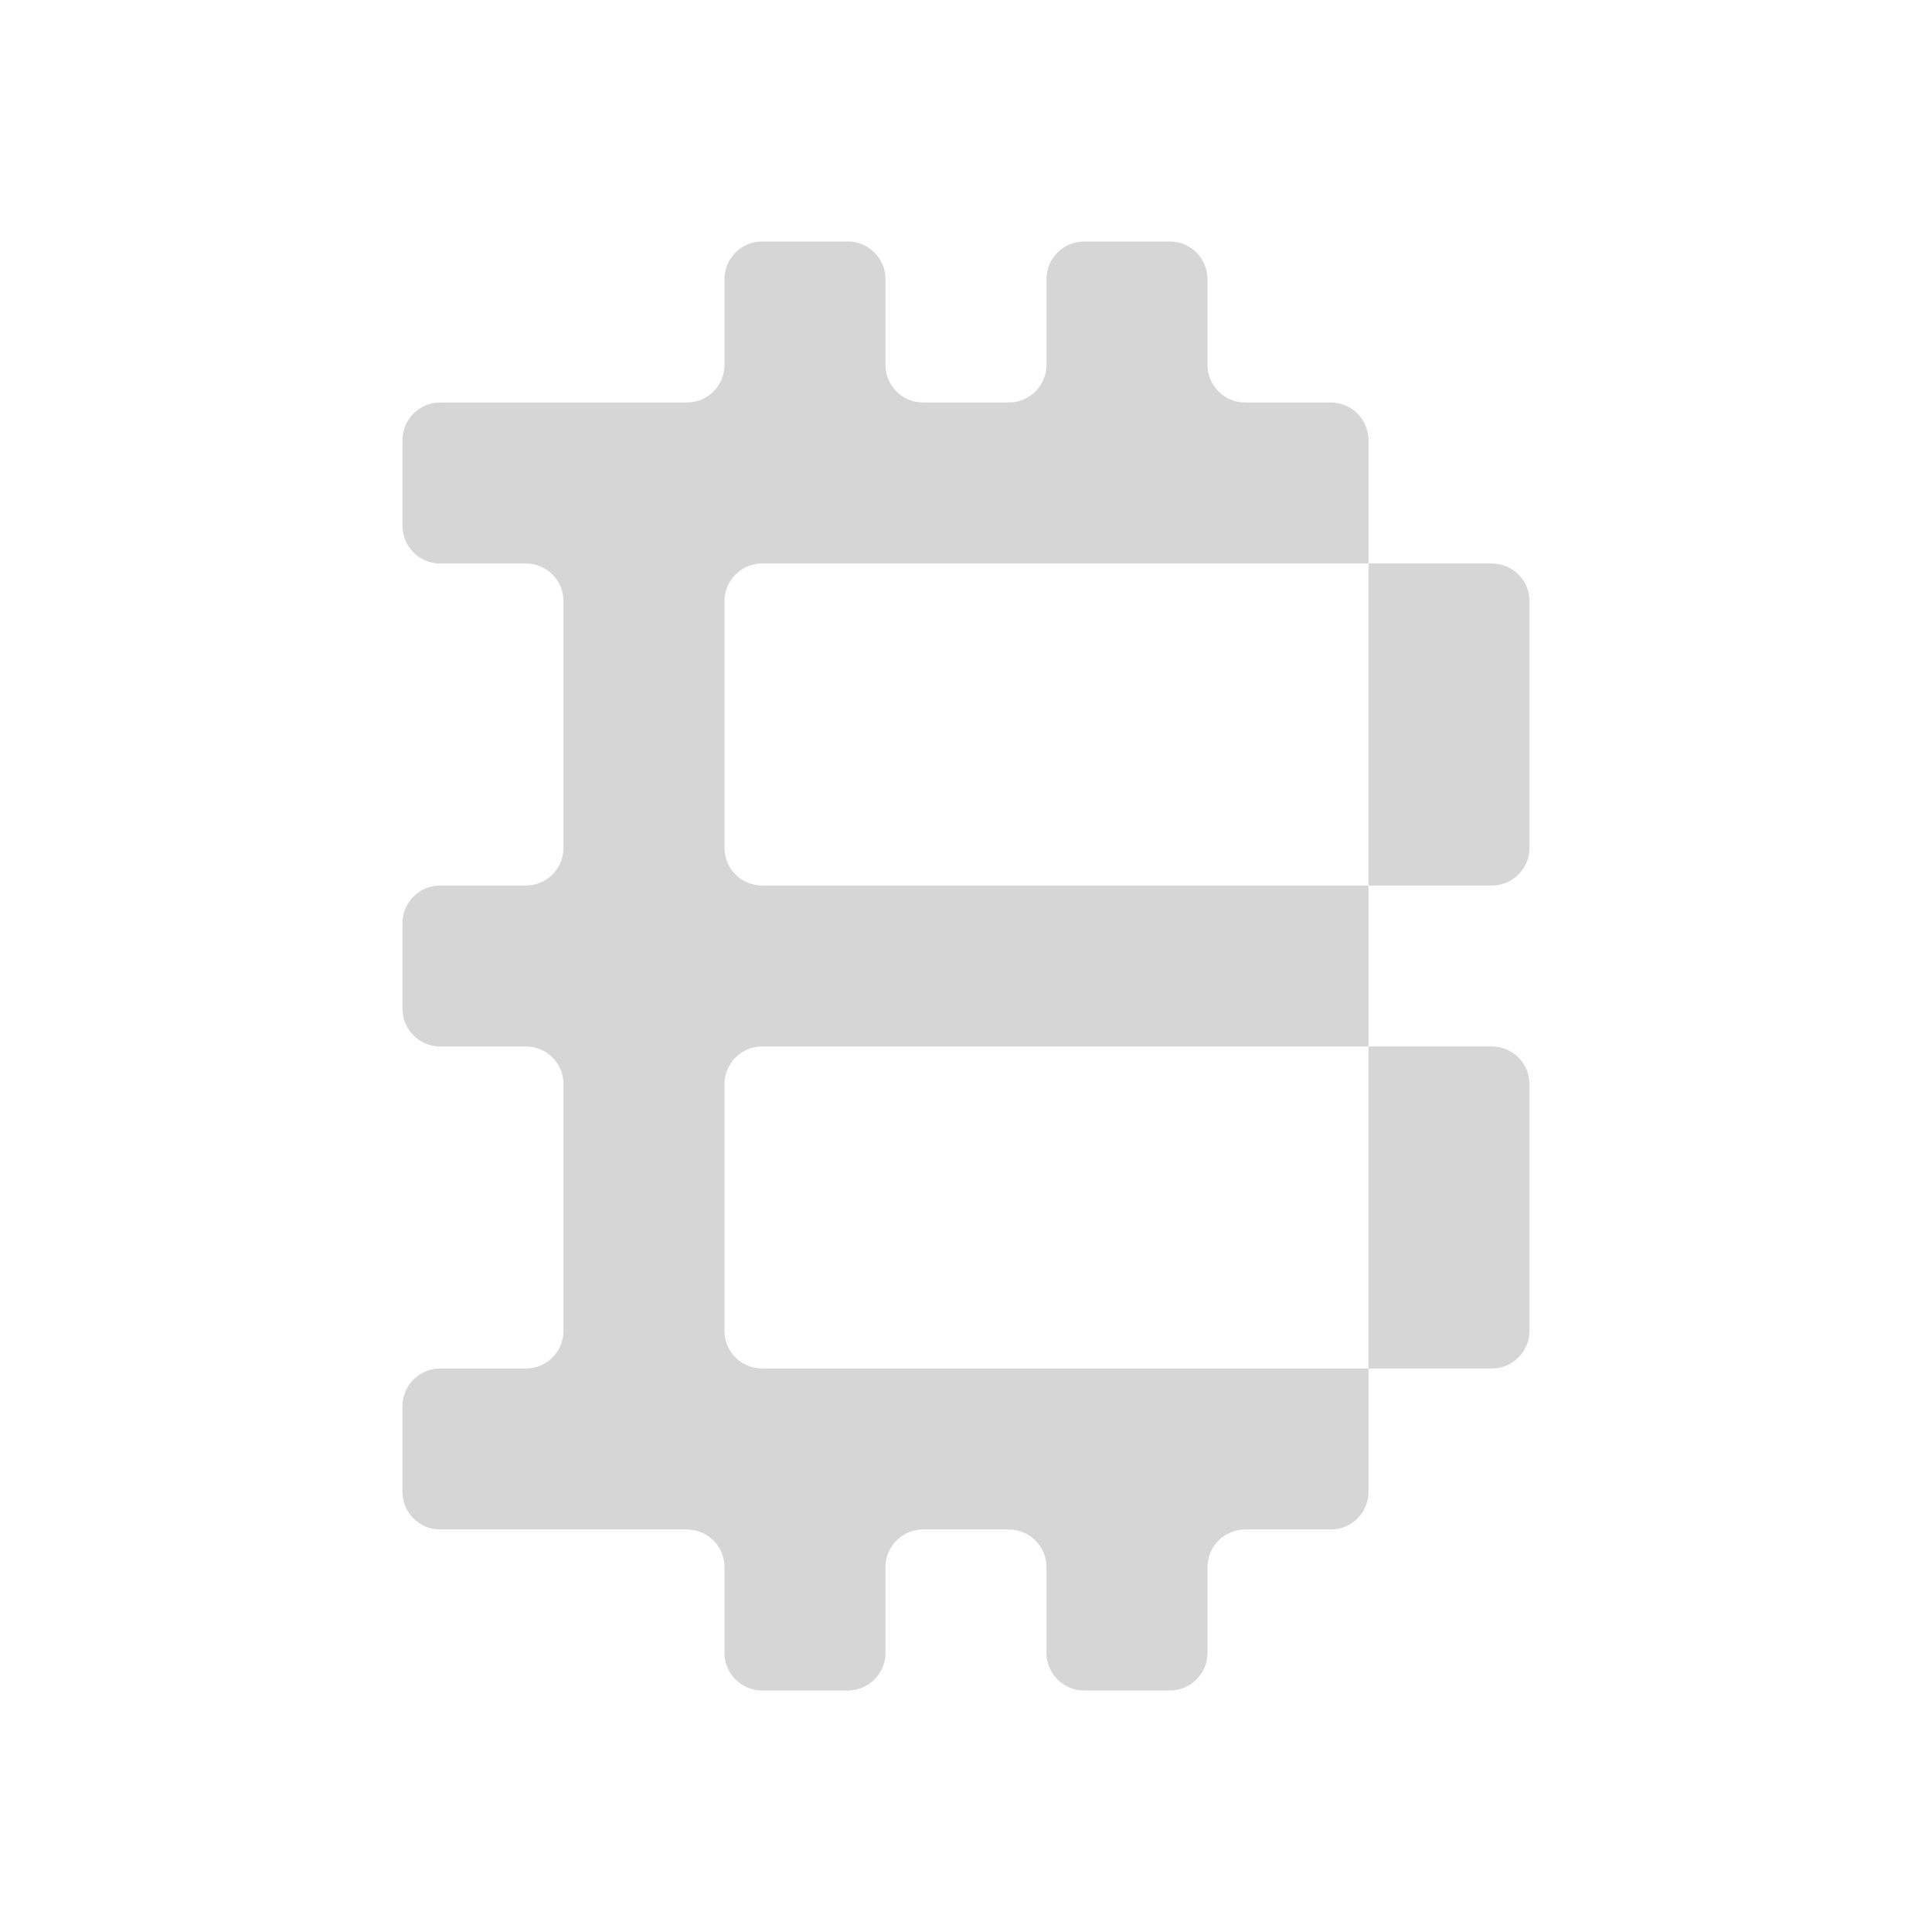 <svg width="77" height="77" viewBox="0 0 77 77" fill="none" xmlns="http://www.w3.org/2000/svg">
<path fill-rule="evenodd" clip-rule="evenodd" d="M41.708 11.125C41.708 10.297 42.379 9.625 43.208 9.625H46.624C47.453 9.625 48.124 10.297 48.124 11.125V14.542C48.124 15.37 48.796 16.042 49.624 16.042H53.041C53.869 16.042 54.541 16.713 54.541 17.542V22.458L48.124 22.458H41.708H35.291L30.374 22.458C29.546 22.458 28.874 23.13 28.874 23.958V33.792C28.874 34.62 29.546 35.292 30.374 35.292H54.541V41.708H30.374C29.546 41.708 28.874 42.38 28.874 43.208V53.042C28.874 53.87 29.546 54.542 30.374 54.542H35.291H41.708H48.124H54.541V59.458C54.541 60.287 53.869 60.958 53.041 60.958H49.624C48.796 60.958 48.124 61.63 48.124 62.458V65.875C48.124 66.703 47.453 67.375 46.624 67.375H43.208C42.379 67.375 41.708 66.703 41.708 65.875V62.458C41.708 61.63 41.036 60.958 40.208 60.958H36.791C35.963 60.958 35.291 61.63 35.291 62.458V65.875C35.291 66.703 34.619 67.375 33.791 67.375H30.374C29.546 67.375 28.874 66.703 28.874 65.875L28.874 62.458C28.874 61.63 28.203 60.958 27.374 60.958H22.458L17.541 60.958C16.713 60.958 16.041 60.287 16.041 59.458V56.042C16.041 55.213 16.713 54.542 17.541 54.542H20.958C21.786 54.542 22.458 53.87 22.458 53.042V43.208C22.458 42.38 21.786 41.708 20.958 41.708H17.541C16.713 41.708 16.041 41.037 16.041 40.208V36.792C16.041 35.963 16.713 35.292 17.541 35.292H20.958C21.786 35.292 22.458 34.62 22.458 33.792V23.958C22.458 23.13 21.786 22.458 20.958 22.458H17.541C16.713 22.458 16.041 21.787 16.041 20.958V17.542C16.041 16.713 16.713 16.042 17.541 16.042H22.458H27.374C28.203 16.042 28.874 15.37 28.874 14.542L28.874 11.125C28.874 10.297 29.546 9.625 30.374 9.625H33.791C34.619 9.625 35.291 10.297 35.291 11.125V14.542C35.291 15.37 35.963 16.042 36.791 16.042H40.208C41.036 16.042 41.708 15.37 41.708 14.542V11.125ZM54.541 54.542L54.541 41.708H59.458C60.286 41.708 60.958 42.38 60.958 43.208V53.042C60.958 53.87 60.286 54.542 59.458 54.542H54.541ZM54.541 35.292L54.541 22.458L59.458 22.458C60.286 22.458 60.958 23.13 60.958 23.958V33.792C60.958 34.62 60.286 35.292 59.458 35.292H54.541Z" fill="#282827" fill-opacity="0.19"/>
</svg>
